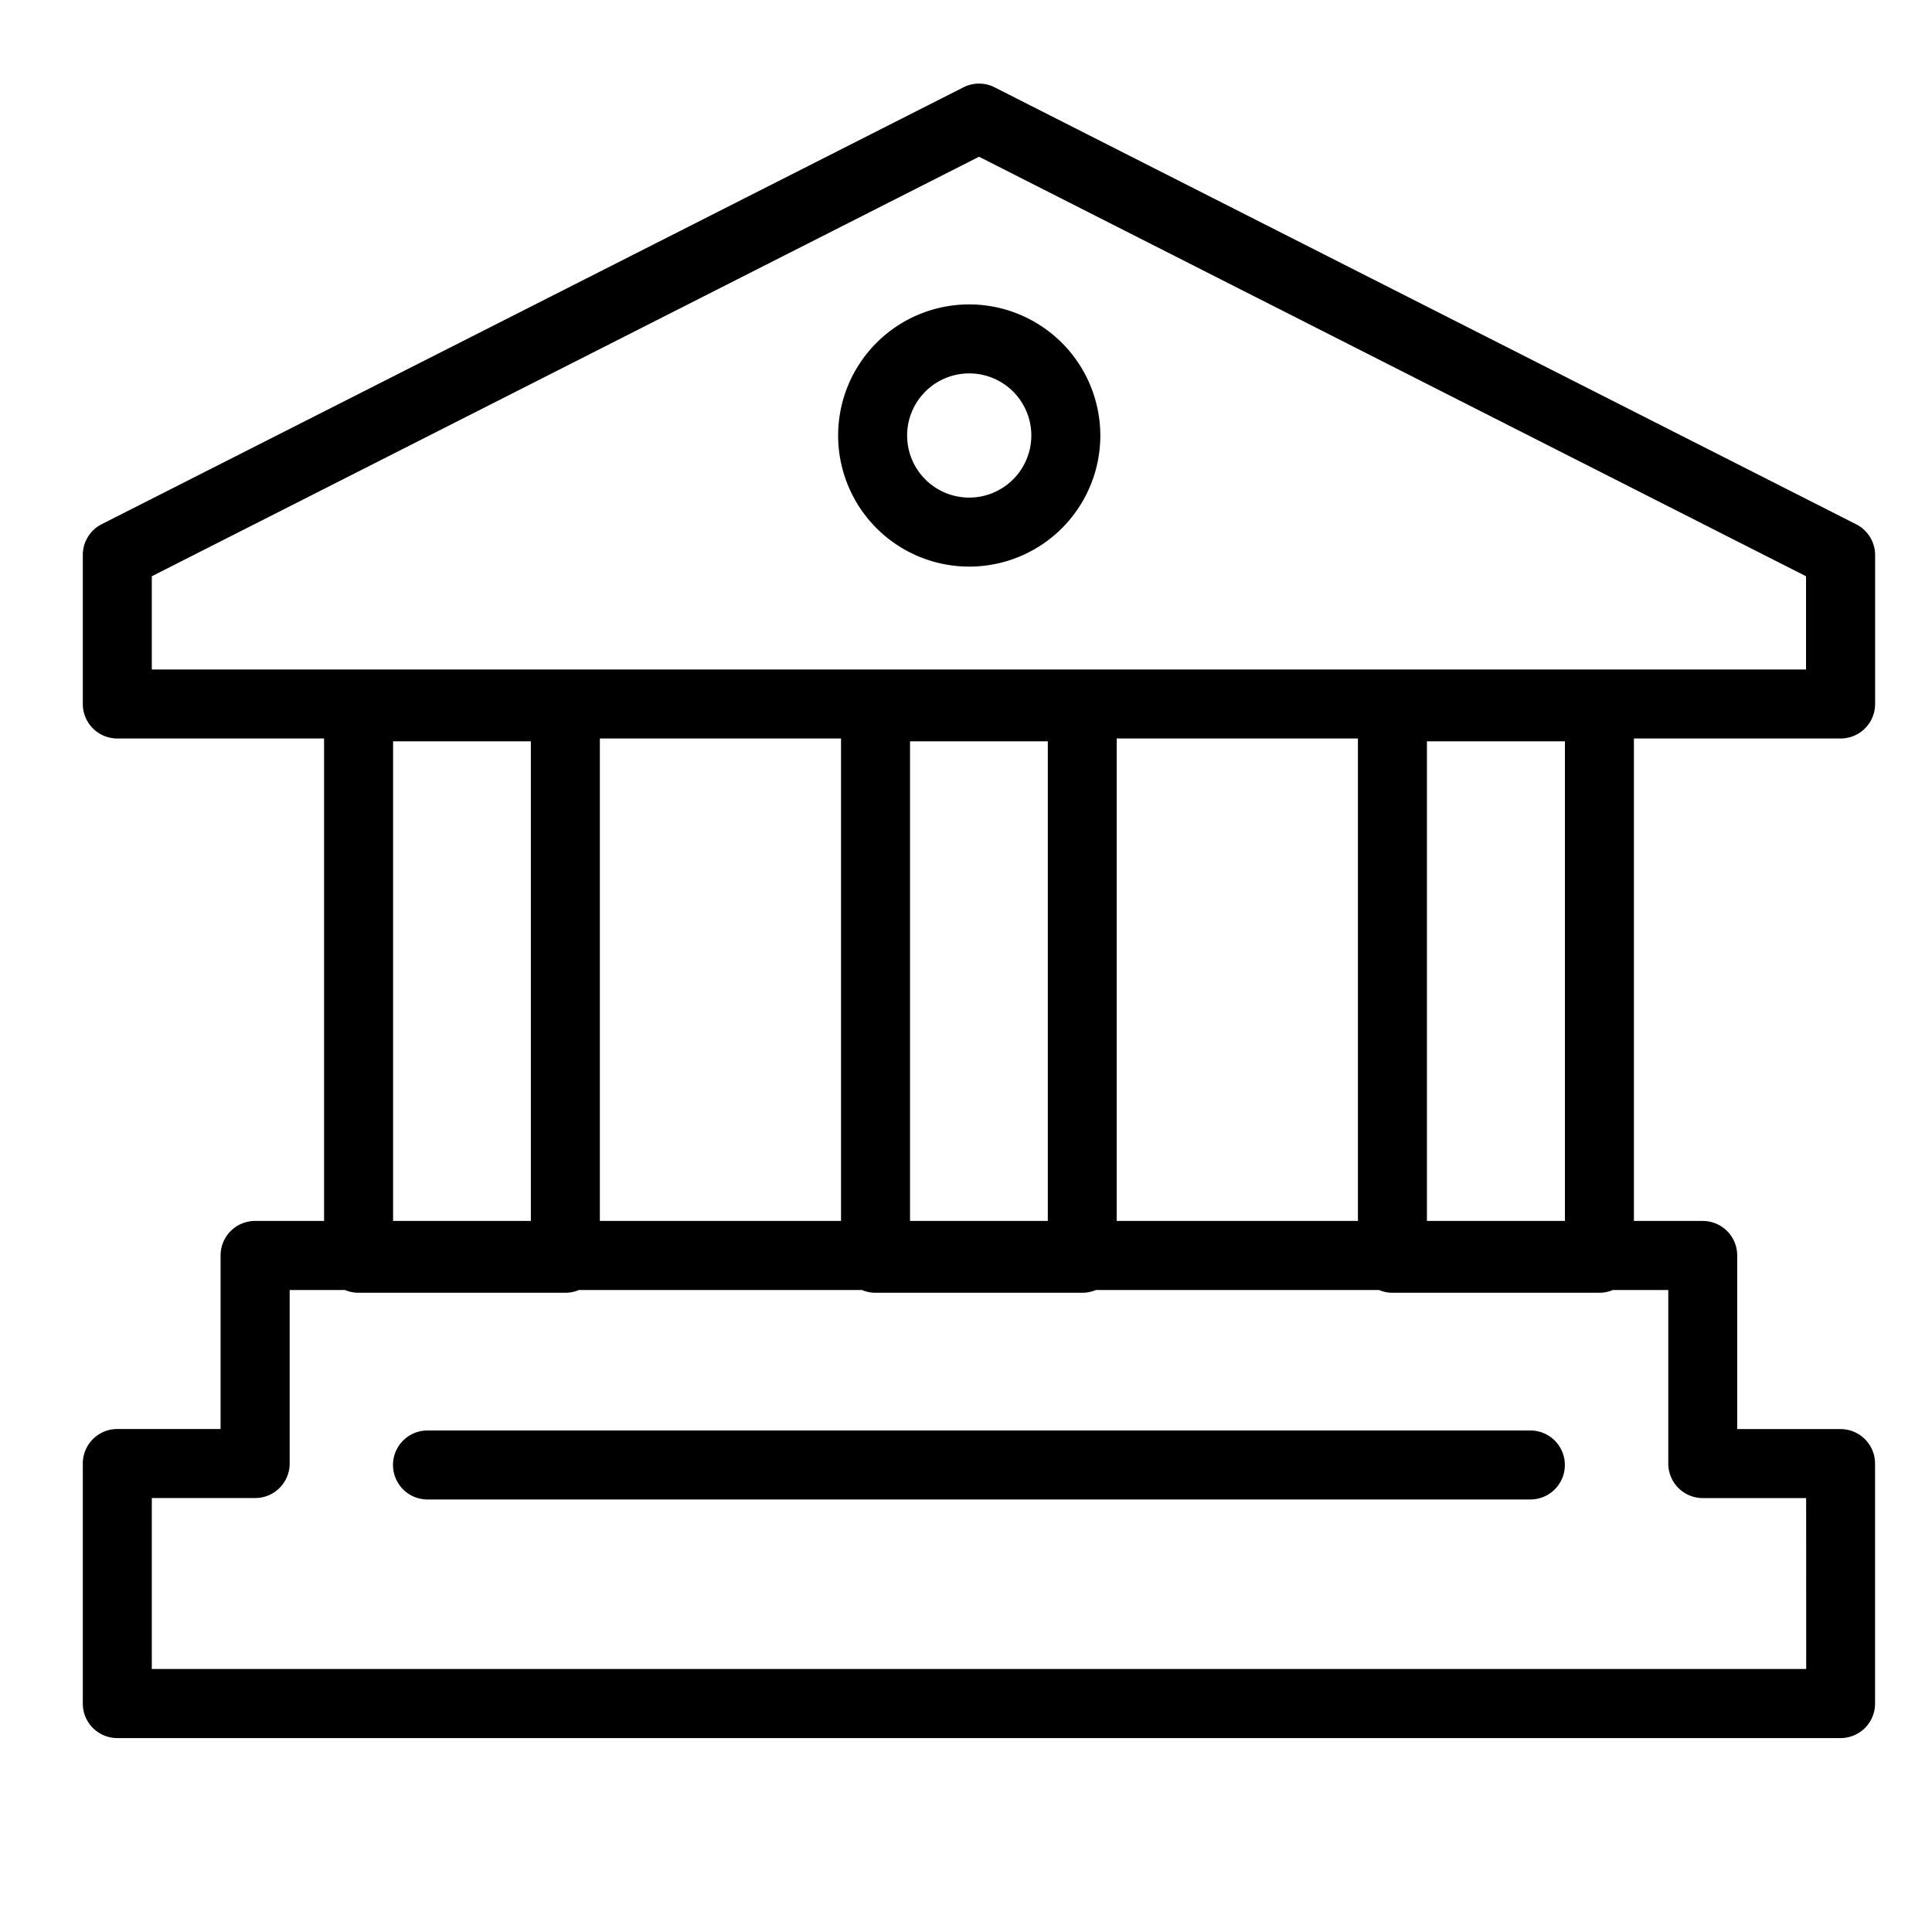 <svg xmlns="http://www.w3.org/2000/svg" xmlns:xlink="http://www.w3.org/1999/xlink" width="70" height="70" viewBox="0 0 70 70">
  <defs>
    <clipPath id="clip-court-library-city">
      <rect width="70" height="70"/>
    </clipPath>
  </defs>
  <g id="court-library-city" clip-path="url(#clip-court-library-city)">
    <rect width="70" height="70" fill="rgba(255,255,255,0)"/>
    <g id="Group_15" data-name="Group 15" transform="translate(0 -0.971)">
      <path id="Path_52" data-name="Path 52" d="M63.687,48.748H59.942v-6.29a1.25,1.25,0,0,0-1.25-1.25H56.2V23.728h7.49a1.25,1.25,0,0,0,1.249-1.245v-5.4a1.25,1.25,0,0,0-.685-1.115L33.037.135a1.252,1.252,0,0,0-1.131,0L.685,15.963A1.25,1.25,0,0,0,0,17.078v5.4a1.25,1.25,0,0,0,1.25,1.25H8.742v17.48h-2.5a1.25,1.25,0,0,0-1.25,1.25v6.289H1.25A1.25,1.25,0,0,0,0,50v8.695a1.25,1.25,0,0,0,1.25,1.25H63.687a1.25,1.25,0,0,0,1.25-1.25V50a1.25,1.25,0,0,0-1.25-1.25M48.7,23.83H53.7V41.208H48.7ZM46.2,41.208h-8.74V23.728H46.2ZM29.972,23.83h4.992V41.208H29.972ZM2.5,17.85,32.472,2.65l29.964,15.2v3.378H2.5ZM27.472,41.208H18.734V23.728h8.738ZM11.242,23.83h4.992V41.208H11.242Zm51.2,33.612H2.5V51.248H6.245A1.25,1.25,0,0,0,7.495,50v-6.29H9.5a1.241,1.241,0,0,0,.492.1h7.492a1.241,1.241,0,0,0,.492-.1H28.23a1.241,1.241,0,0,0,.492.1h7.492a1.241,1.241,0,0,0,.492-.1H46.962a1.241,1.241,0,0,0,.492.1h7.492a1.241,1.241,0,0,0,.492-.1h2.007l0,6.289a1.25,1.25,0,0,0,1.25,1.25h3.745Z" transform="translate(3 4)"/>
      <path id="Path_53" data-name="Path 53" d="M32.117,8a4.75,4.75,0,1,0,4.75,4.75A4.756,4.756,0,0,0,32.117,8m0,7a2.25,2.25,0,1,1,2.25-2.25A2.253,2.253,0,0,1,32.117,15" transform="translate(3 4)"/>
      <path id="Path_54" data-name="Path 54" d="M52.448,48.8H12.489a1.25,1.25,0,0,0,0,2.5H52.448a1.25,1.25,0,0,0,0-2.5" transform="translate(3 4)"/>
    </g>
  </g>
</svg>
